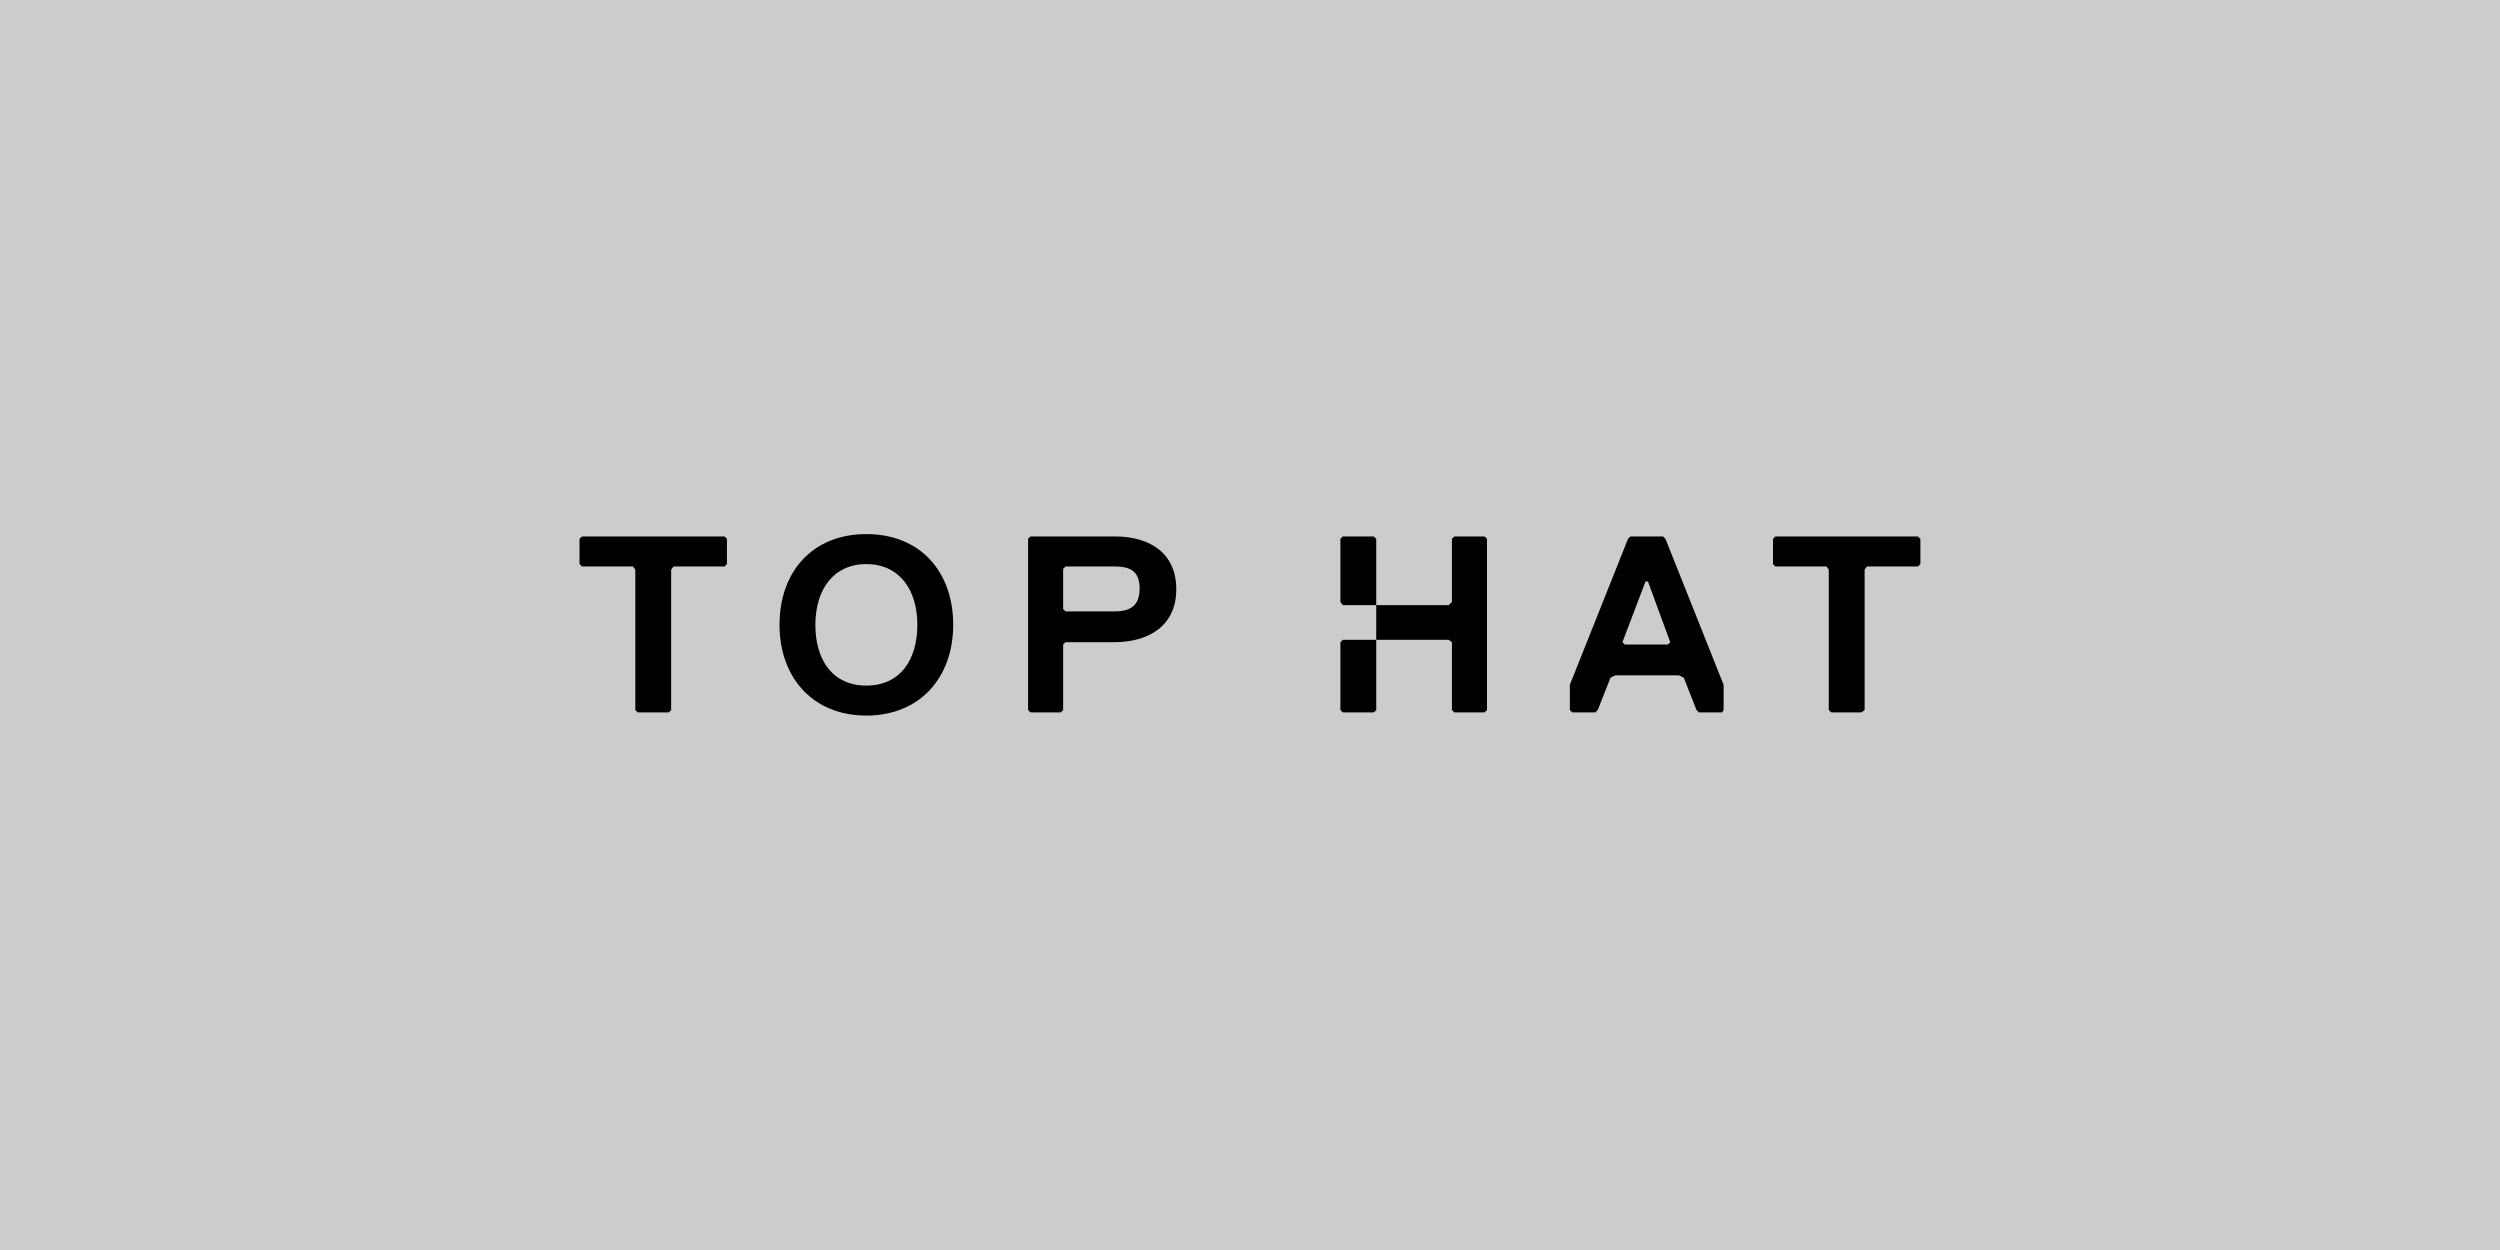 <svg width="880" height="440" viewBox="0 0 880 440" fill="none" xmlns="http://www.w3.org/2000/svg"><path fill="#CCC" d="M0 0h880v440H0z"/><path d="M304.958 251.882c-18.789 0-30.567-13.332-30.567-31.941 0-18.609 11.498-31.941 30.567-31.941 19.07 0 30.568 13.332 30.568 31.941 0 18.609-11.778 31.941-30.568 31.941zm0-53.328c-11.498 0-17.948 8.888-17.948 21.387s6.17 21.387 17.948 21.387c11.779 0 17.949-8.888 17.949-21.387s-6.451-21.387-17.949-21.387zm87.218 27.498h-17.107l-.841.833v23.053l-.841.833H362.73l-.841-.833v-60.271l.841-.834h29.726c12.62 0 21.594 6.111 21.594 18.61 0 12.498-9.254 18.609-21.874 18.609zm0-26.664h-17.107l-.841.833v14.165l.841.833h17.107c5.328 0 8.974-1.666 8.974-8.054s-3.646-7.777-8.974-7.777zm130.403-10.555h-10.657l-.841.834v22.22l-1.122 1.111h-25.52v12.22h25.52l1.122.834v23.886l.841.833h10.657l.841-.833v-60.271l-.841-.834zm83.573 61.938h-8.133l-.841-.833-4.487-11.388-1.683-.833h-22.435l-1.683.833-4.487 11.388-.841.833h-8.133l-.841-.833v-8.888l20.472-51.383.841-.834h11.498l.842.834 20.472 51.383v8.888l-.561.833zm-26.081-46.106h-.841l-8.133 21.387.841.833h15.144l.841-.833-7.852-21.387zm95.065-5.277h-17.949l-.841 1.111v49.439l-1.122.833h-10.656l-.842-.833v-49.439l-.841-1.111h-17.948l-.841-.833v-8.888l.841-.834h50.199l.841.834v8.888l-.841.833zm-420.096 0h-17.948l-.842 1.111v49.439l-.841.833h-10.937l-.841-.833v-49.439l-.842-1.111h-17.948l-.841-.833v-8.888l.841-.834h50.199l.841.834v8.888l-.841.833zm229.398-9.721v23.331H472.66l-.842-1.111v-22.22l.842-.834h10.937l.841.834zm0 35.551v24.719l-.841.834H472.66l-.842-.834v-23.886l.842-.833h11.778z" fill="#000"/></svg>
